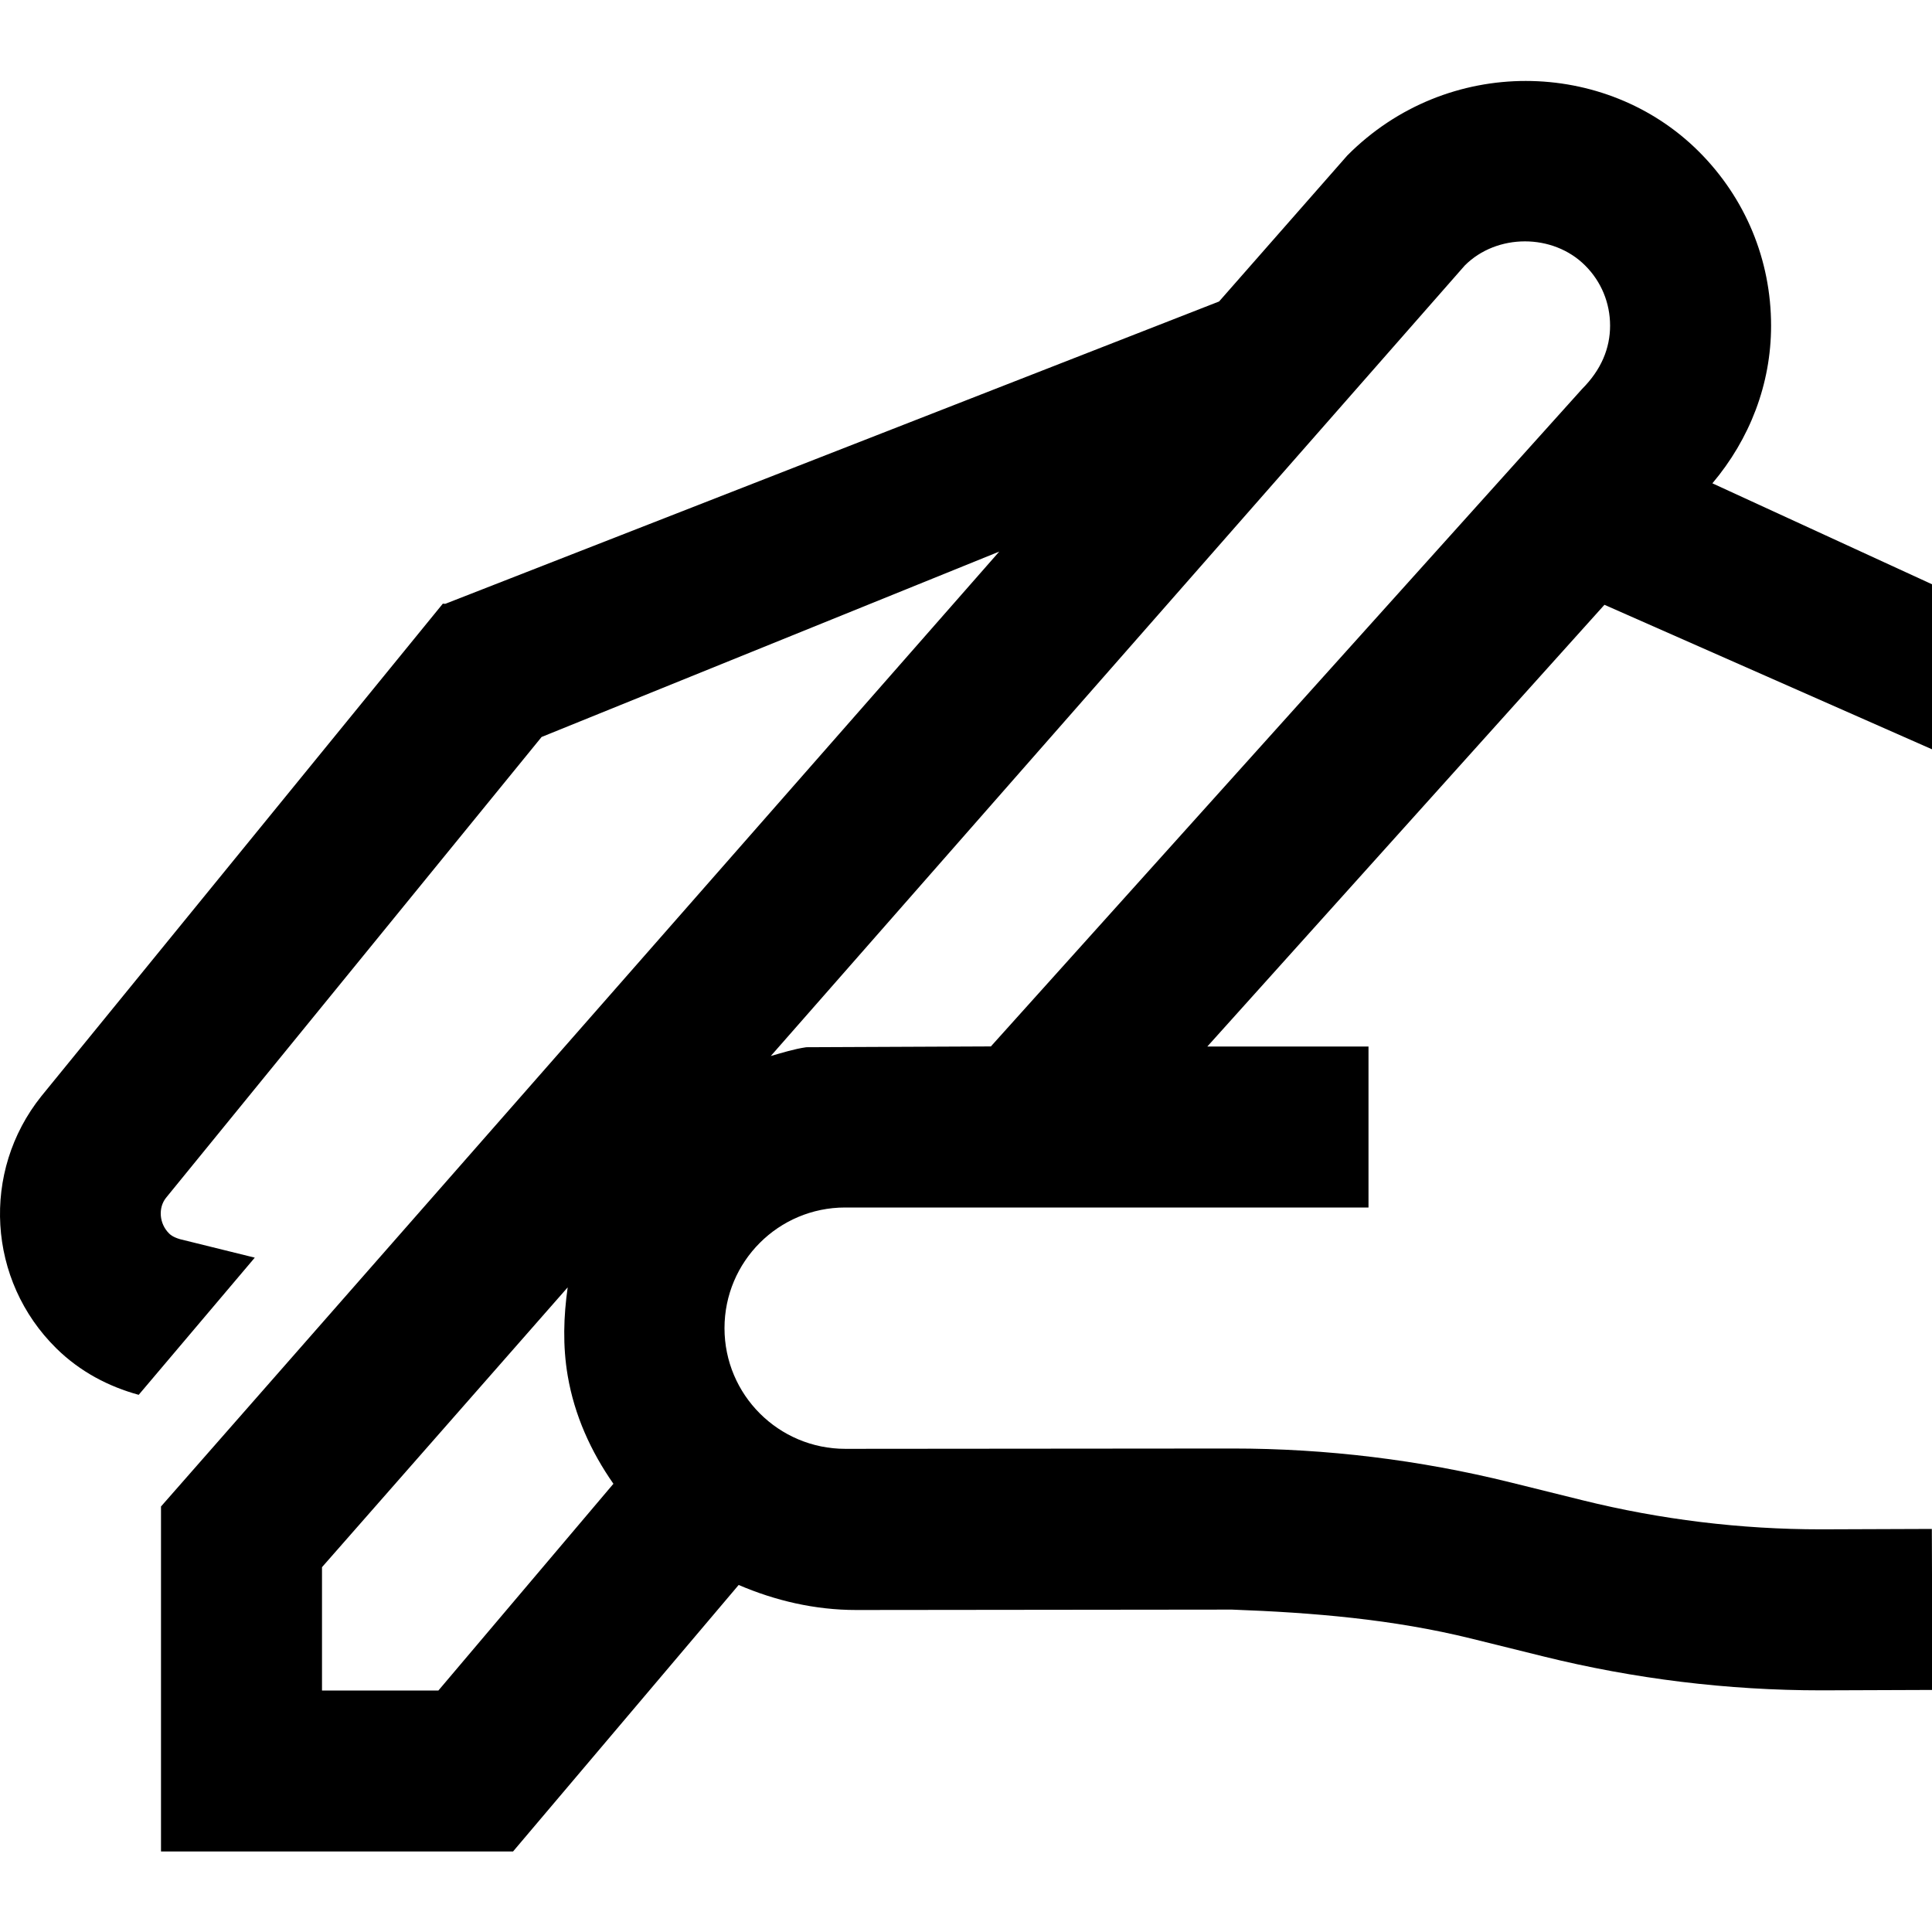 <?xml version="1.0" encoding="UTF-8"?>
<svg xmlns="http://www.w3.org/2000/svg" id="Layer_1" data-name="Layer 1" viewBox="0 0 24 24">
  <path d="m23.997,18.993l-1.366.005h-.011c-.997,0-1.991-.121-2.96-.361l-.9-.223c-1.128-.279-2.285-.42-3.446-.42h-.013l-4.8.004c-.829,0-1.501-.671-1.501-1.499s.671-1.499,1.499-1.499h6.501v-2h-2.002l4.933-5.487,4.069,1.795v-2.05l-2.728-1.254c.464-.55.729-1.231.729-1.958,0-.817-.318-1.584-.896-2.162-1.155-1.155-3.125-1.203-4.368.047l-1.593,1.814-9.613,3.756-.03-.002L.513,13.618c-.75.937-.669,2.289.186,3.131.296.292.652.476,1.024.578l1.442-1.704-.931-.23c-.09-.027-.122-.059-.133-.07-.125-.123-.137-.32-.039-.443l4.666-5.725,5.685-2.303L2,18.714v4.286h4.373l2.803-3.311c.452.194.944.311,1.461.311h.006l4.66-.005c1.009.037,2.002.12,2.974.36l.897.222c1.128.279,2.286.421,3.449.421h.013l1.369-.005-.007-2Zm-5.801-15.695c.398-.399,1.095-.4,1.495,0,.2.199.31.465.31.747s-.11.548-.347.786l-7.345,8.168-2.293.01c-.152.022-.296.068-.441.109L18.196,3.298ZM5.445,21h-1.445v-1.532l3.052-3.476c-.051.359-.063.727,0,1.097.084.494.289.944.568,1.343l-2.174,2.568Z"></path>
</svg>
